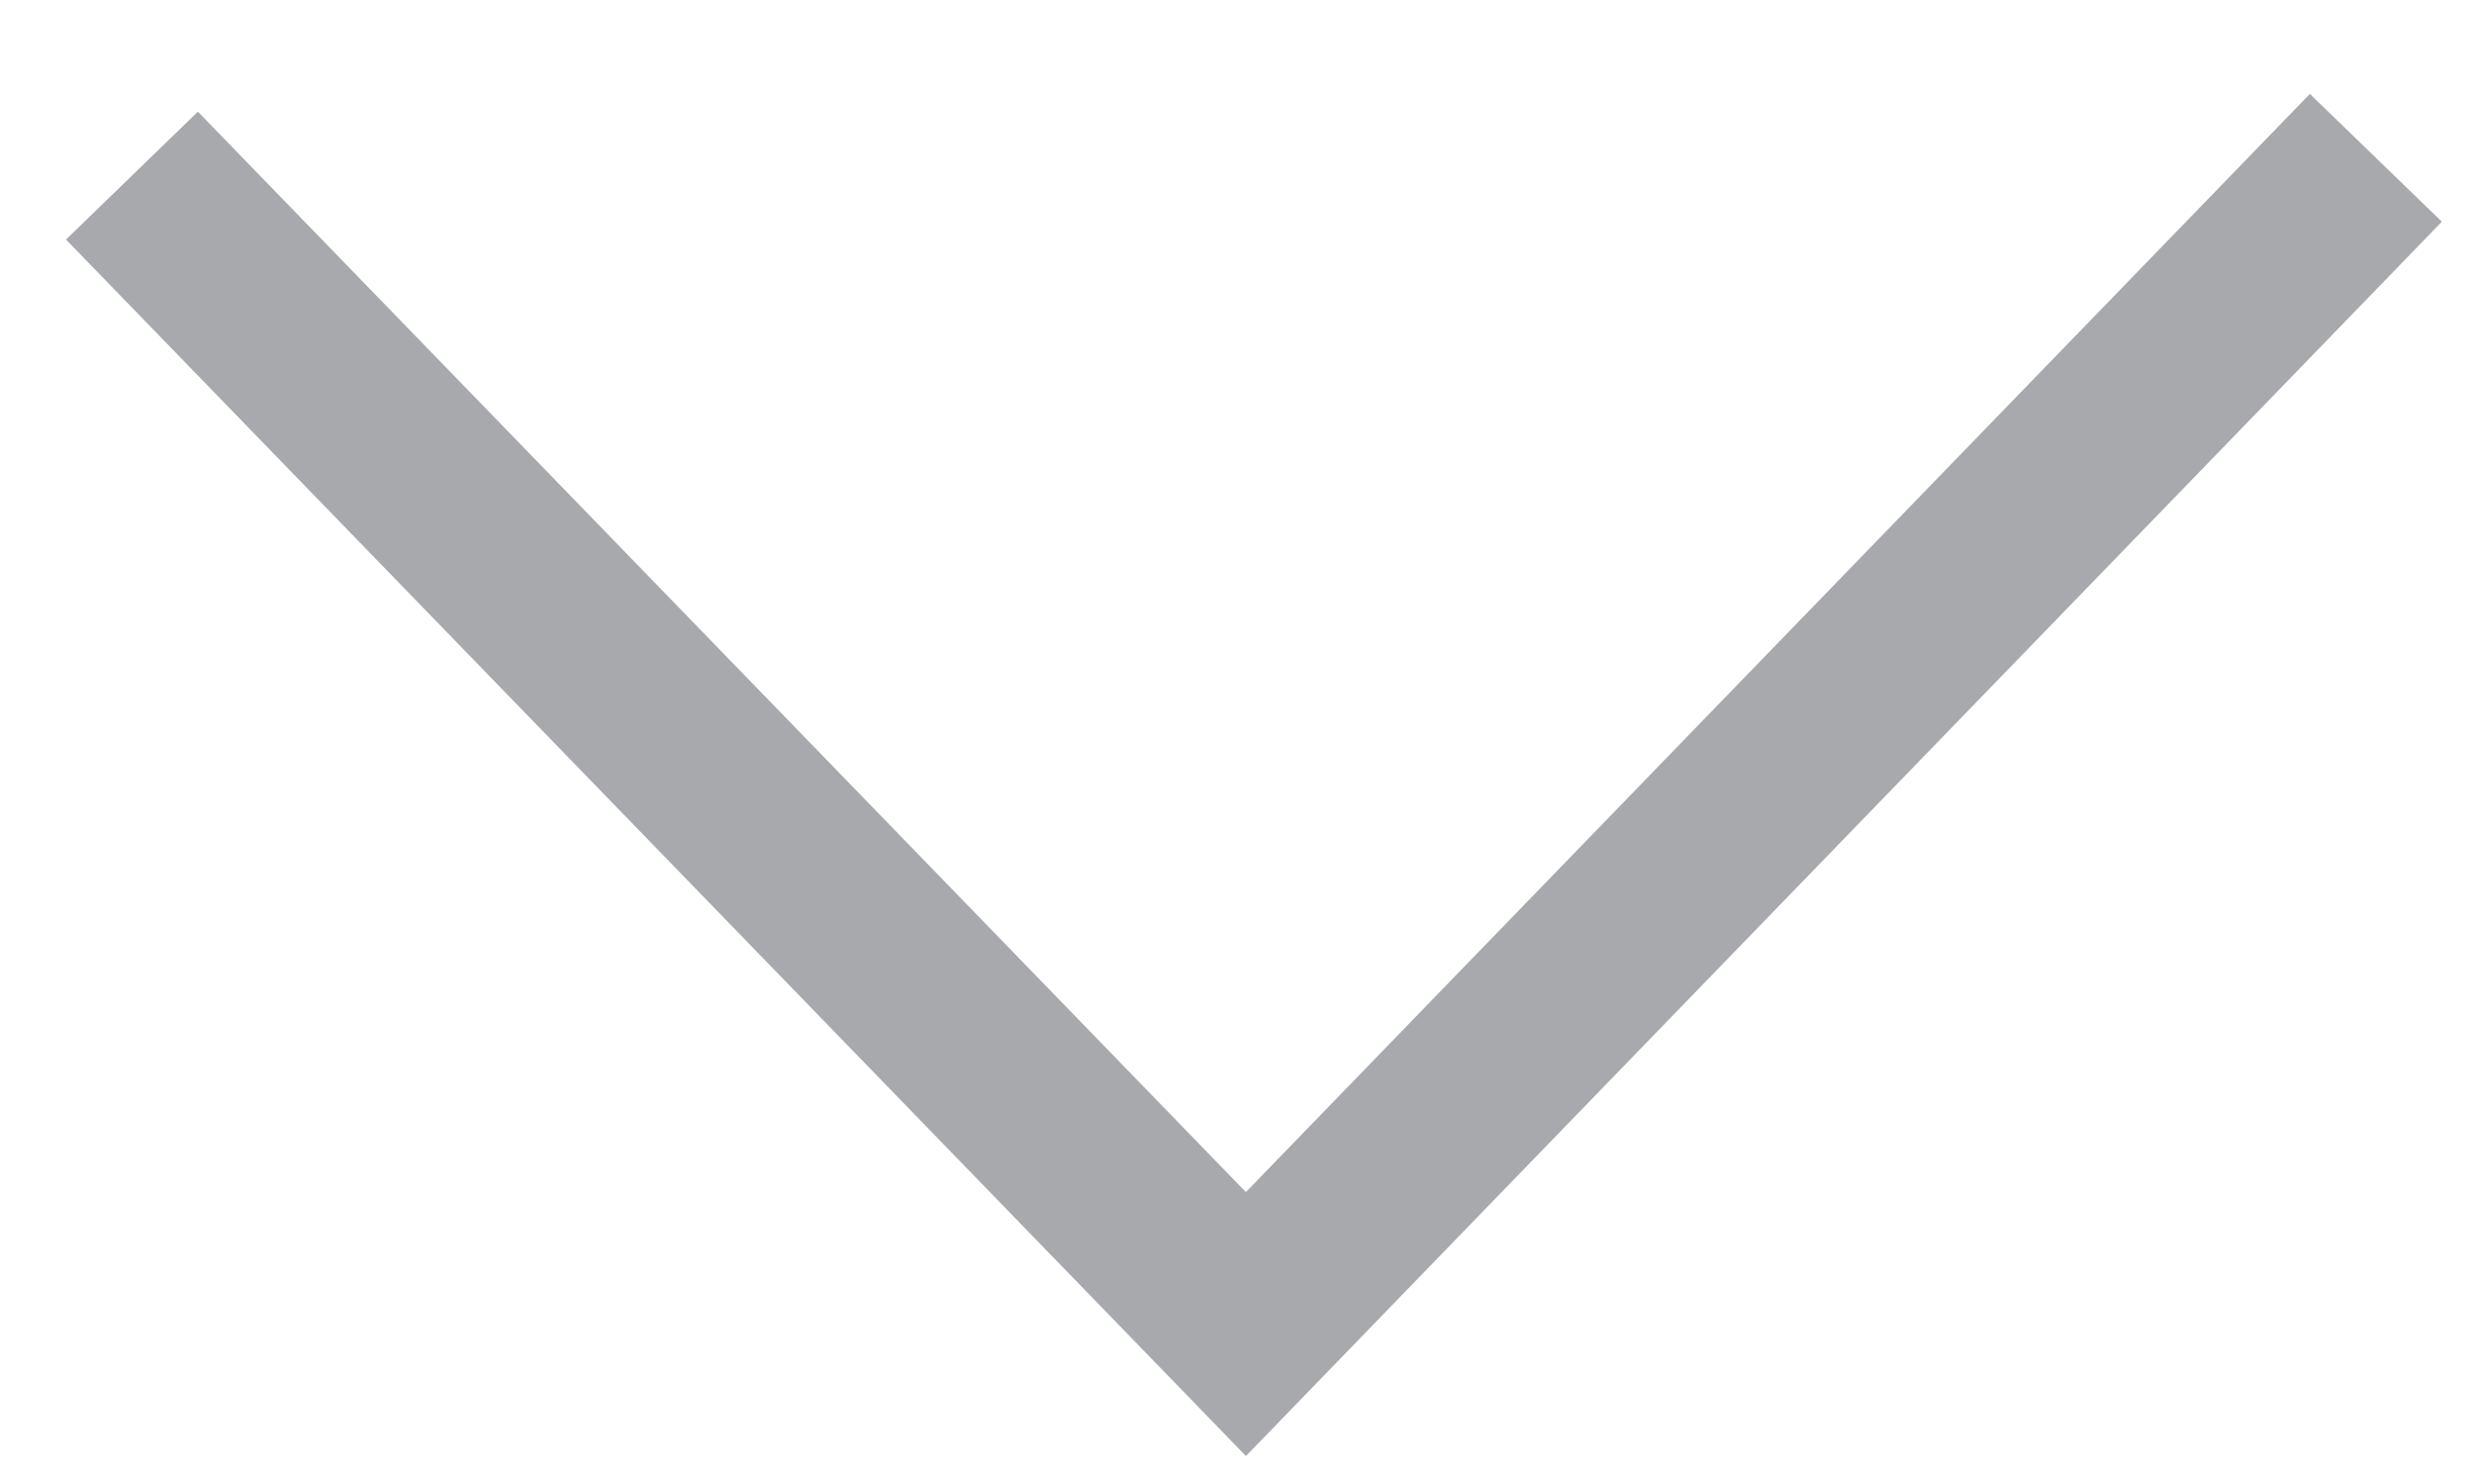 <svg width="15" height="9" viewBox="0 0 15 9" fill="none" xmlns="http://www.w3.org/2000/svg">
<path d="M0.8 1.065L7.554 8.03L14.405 0.957" stroke="#A7A9AC" stroke-width="1.114" stroke-miterlimit="10"/>
</svg>
